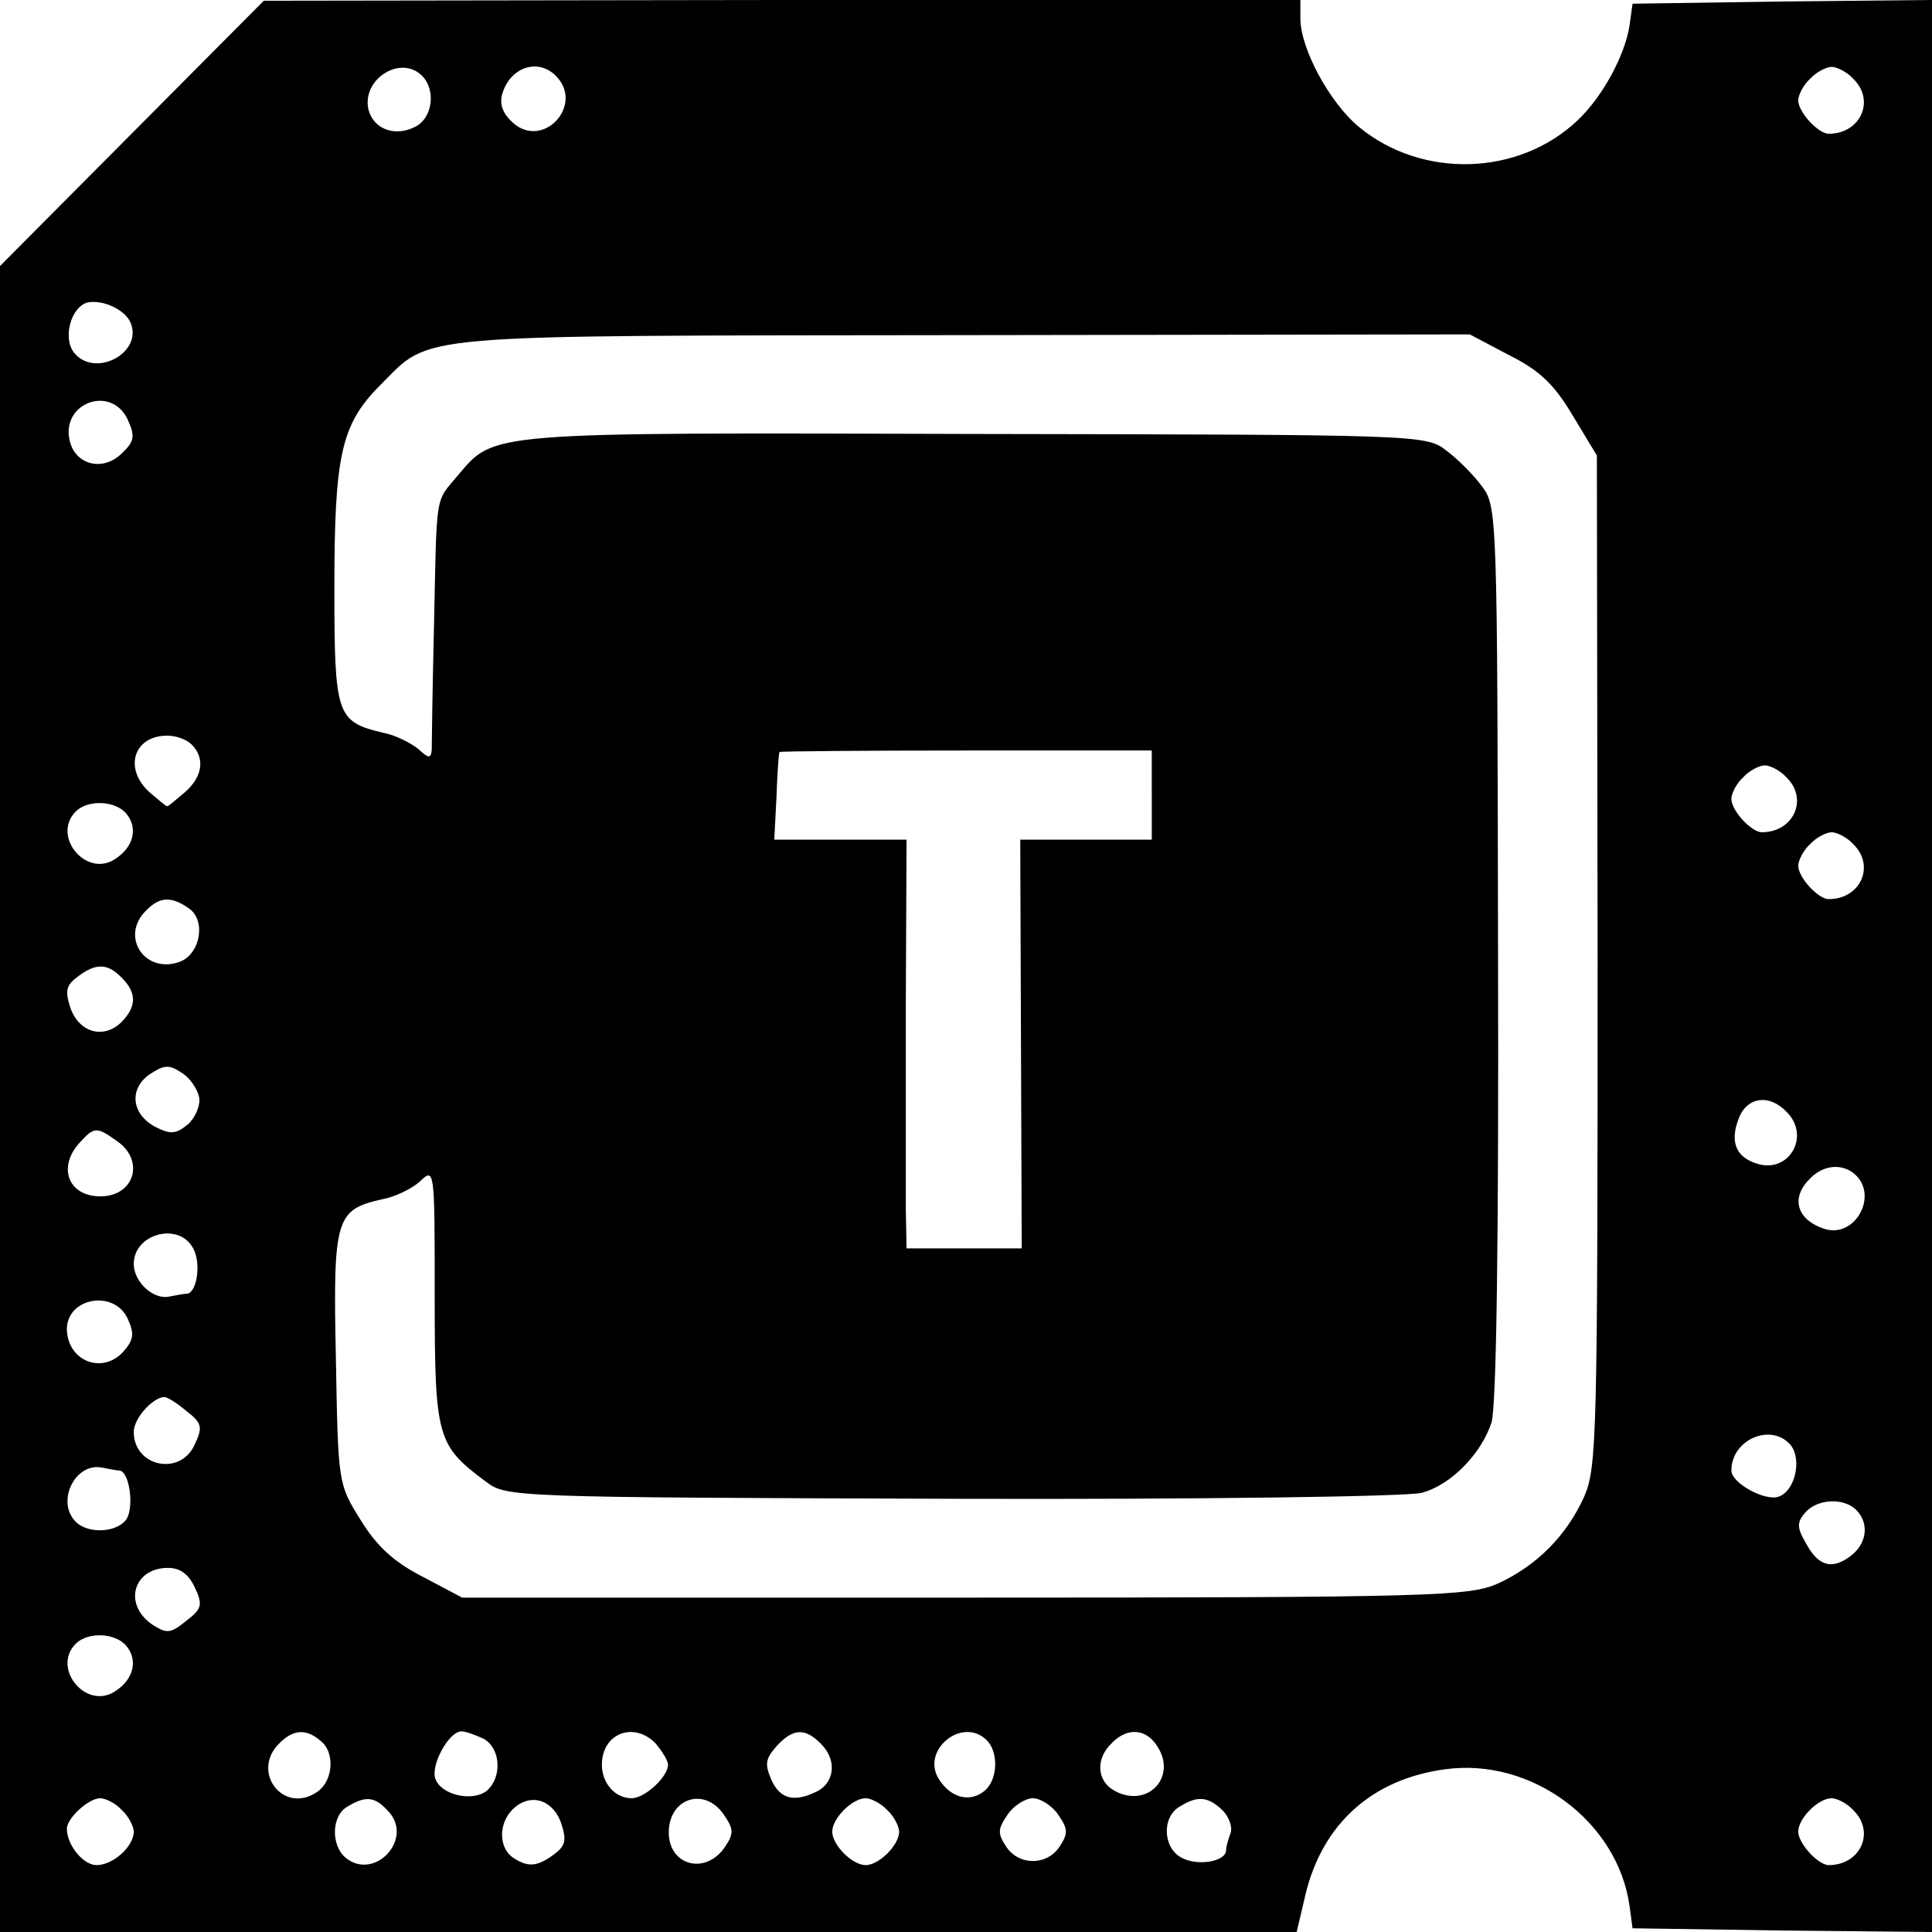 <?xml version="1.0" standalone="no"?>
<!DOCTYPE svg PUBLIC "-//W3C//DTD SVG 20010904//EN"
 "http://www.w3.org/TR/2001/REC-SVG-20010904/DTD/svg10.dtd">
<svg version="1.0" xmlns="http://www.w3.org/2000/svg"
 width="260pt" height="260pt" viewBox="0 0 260 260"
 preserveAspectRatio="xMidYMid meet">
<g transform="translate(0,260) scale(0.1,-0.1)"
fill="#000000" stroke="none">
<path d="M178 2421 l-178 -179 0 -1121 0 -1121 873 0 872 0 12 51 c23 95 90
155 188 168 116 16 232 -70 248 -184 l4 -30 201 -3 202 -2 0 1300 0 1300 -202
-2 -201 -3 -4 -29 c-6 -40 -36 -96 -70 -128 -79 -75 -209 -79 -294 -9 -40 33
-79 106 -79 146 l0 25 -697 0 -698 -1 -177 -178z m390 77 c19 -19 14 -56 -8
-68 -28 -15 -57 -4 -64 22 -10 41 43 75 72 46z m180 0 c39 -39 -17 -100 -58
-63 -14 13 -18 25 -14 39 11 36 48 48 72 24z m1746 -4 c30 -29 10 -74 -33 -74
-14 0 -41 29 -41 45 0 7 7 21 16 29 8 9 22 16 29 16 7 0 21 -7 29 -16z m-2318
-329 c16 -40 -48 -74 -76 -40 -16 19 -5 62 18 68 21 4 51 -10 58 -28z m1855
-43 c42 -21 61 -40 86 -82 l32 -53 1 -679 c0 -643 -1 -682 -18 -722 -24 -53
-64 -93 -116 -117 -39 -17 -81 -19 -717 -19 l-677 0 -53 28 c-39 20 -62 41
-84 77 -30 48 -30 49 -33 218 -4 188 0 199 62 213 17 3 40 14 51 24 20 19 20
18 20 -155 0 -190 3 -200 69 -249 27 -21 38 -21 627 -23 338 -1 613 3 632 8
39 10 80 52 94 94 7 19 10 254 9 632 -1 591 -1 602 -22 629 -11 15 -33 37 -48
48 -27 21 -38 21 -633 22 -662 2 -647 3 -697 -56 -31 -37 -28 -20 -32 -205 -2
-82 -3 -156 -3 -164 -1 -12 -4 -12 -18 1 -10 8 -31 19 -48 22 -62 15 -65 23
-65 194 0 180 9 221 62 274 70 70 31 66 784 67 l682 1 53 -28z m-1859 -87 c10
-22 9 -29 -8 -45 -25 -25 -62 -16 -70 16 -13 52 56 77 78 29z m86 -437 c18
-18 15 -43 -9 -64 -12 -10 -22 -19 -24 -19 -2 0 -12 9 -24 19 -35 32 -21 76
24 76 12 0 26 -5 33 -12z m1292 -68 l0 -60 -89 0 -88 0 1 -275 1 -275 -77 0
-78 0 -1 53 c0 28 0 152 0 275 l1 222 -89 0 -89 0 3 58 c1 31 3 58 4 60 0 1
114 2 251 2 l250 0 0 -60z m854 24 c30 -29 10 -74 -33 -74 -14 0 -41 29 -41
45 0 7 7 21 16 29 8 9 22 16 29 16 7 0 21 -7 29 -16z m-2234 -49 c16 -19 10
-45 -15 -61 -39 -26 -86 31 -53 64 16 16 53 15 68 -3z m2324 -41 c30 -29 10
-74 -33 -74 -14 0 -41 29 -41 45 0 7 7 21 16 29 8 9 22 16 29 16 7 0 21 -7 29
-16z m-2239 -87 c23 -17 14 -63 -15 -72 -46 -15 -78 35 -44 69 19 20 35 20 59
3z m-91 -93 c20 -20 20 -38 0 -59 -24 -24 -57 -15 -69 18 -8 24 -6 31 10 43
24 18 40 18 59 -2z m104 -161 c2 -10 -5 -27 -15 -36 -16 -13 -23 -14 -43 -4
-33 17 -37 51 -9 71 20 13 26 14 44 2 11 -7 21 -22 23 -33z m2136 -19 c32 -31
6 -81 -36 -71 -31 8 -41 29 -28 62 11 29 41 33 64 9z m-2246 -40 c37 -26 23
-74 -23 -74 -43 0 -58 39 -28 72 20 22 23 22 51 2z m2340 -46 c29 -29 -2 -84
-42 -72 -38 12 -47 42 -20 68 18 19 45 21 62 4z m-2238 -98 c11 -20 5 -59 -8
-61 -4 0 -15 -2 -25 -4 -21 -4 -47 20 -47 44 0 41 61 57 80 21z m-88 -95 c9
-20 8 -28 -6 -44 -28 -31 -75 -13 -76 30 0 43 64 54 82 14z m79 -124 c21 -16
22 -22 11 -45 -19 -43 -82 -30 -82 17 0 18 25 46 41 47 4 0 17 -8 30 -19z
m2159 -46 c15 -19 6 -61 -16 -69 -18 -7 -64 18 -64 35 0 42 54 65 80 34z
m-2249 -34 c14 -2 20 -53 8 -67 -14 -17 -51 -18 -67 -2 -27 27 -1 80 35 73 10
-2 21 -4 24 -4z m2337 -53 c17 -17 15 -43 -5 -60 -26 -21 -45 -17 -62 14 -13
22 -13 29 -2 42 16 19 52 21 69 4z m-2236 -104 c11 -23 10 -29 -11 -45 -21
-17 -26 -18 -45 -6 -41 27 -27 77 20 77 17 0 28 -9 36 -26z m-92 -79 c16 -19
10 -45 -15 -61 -39 -26 -86 31 -53 64 16 16 53 15 68 -3z m265 -131 c16 -17
12 -53 -9 -66 -45 -30 -89 28 -50 66 20 20 38 20 59 0z m216 6 c23 -13 25 -52
4 -70 -19 -15 -61 -6 -69 16 -7 18 18 64 35 64 6 0 19 -5 30 -10z m232 -7 c8
-10 16 -22 16 -28 0 -16 -31 -45 -49 -45 -22 0 -40 20 -40 45 0 43 44 59 73
28z m221 1 c22 -21 20 -51 -3 -64 -31 -16 -51 -12 -63 15 -9 21 -8 28 7 45 22
24 38 25 59 4z m224 4 c16 -16 15 -53 -3 -68 -19 -16 -45 -10 -61 15 -26 39
31 86 64 53z m230 -9 c26 -41 -14 -83 -58 -59 -24 13 -26 43 -4 64 21 22 47
20 62 -5z m-1394 -85 c9 -8 16 -22 16 -29 0 -20 -28 -45 -50 -45 -18 0 -40 27
-40 49 0 14 29 41 45 41 7 0 21 -7 29 -16z m359 -2 c34 -37 -19 -94 -58 -62
-20 17 -19 57 3 69 25 15 37 13 55 -7z m232 -15 c8 -24 6 -31 -10 -43 -22 -16
-34 -17 -53 -5 -20 12 -22 44 -4 64 23 25 55 17 67 -16z m219 11 c13 -19 14
-25 2 -43 -26 -39 -76 -26 -76 19 0 46 48 62 74 24z m220 6 c9 -8 16 -22 16
-29 0 -18 -27 -45 -45 -45 -18 0 -45 27 -45 45 0 18 27 45 45 45 7 0 21 -7 29
-16z m230 -6 c13 -19 14 -25 2 -43 -17 -26 -55 -26 -72 0 -12 18 -11 24 2 43
8 12 24 22 34 22 10 0 26 -10 34 -22z m221 6 c9 -9 14 -23 11 -31 -3 -8 -6
-18 -6 -23 0 -15 -38 -22 -60 -10 -25 13 -27 55 -2 69 24 15 38 13 57 -5z
m849 0 c30 -29 10 -74 -33 -74 -14 0 -41 29 -41 45 0 18 27 45 45 45 7 0 21
-7 29 -16z"/>
</g>
</svg>
